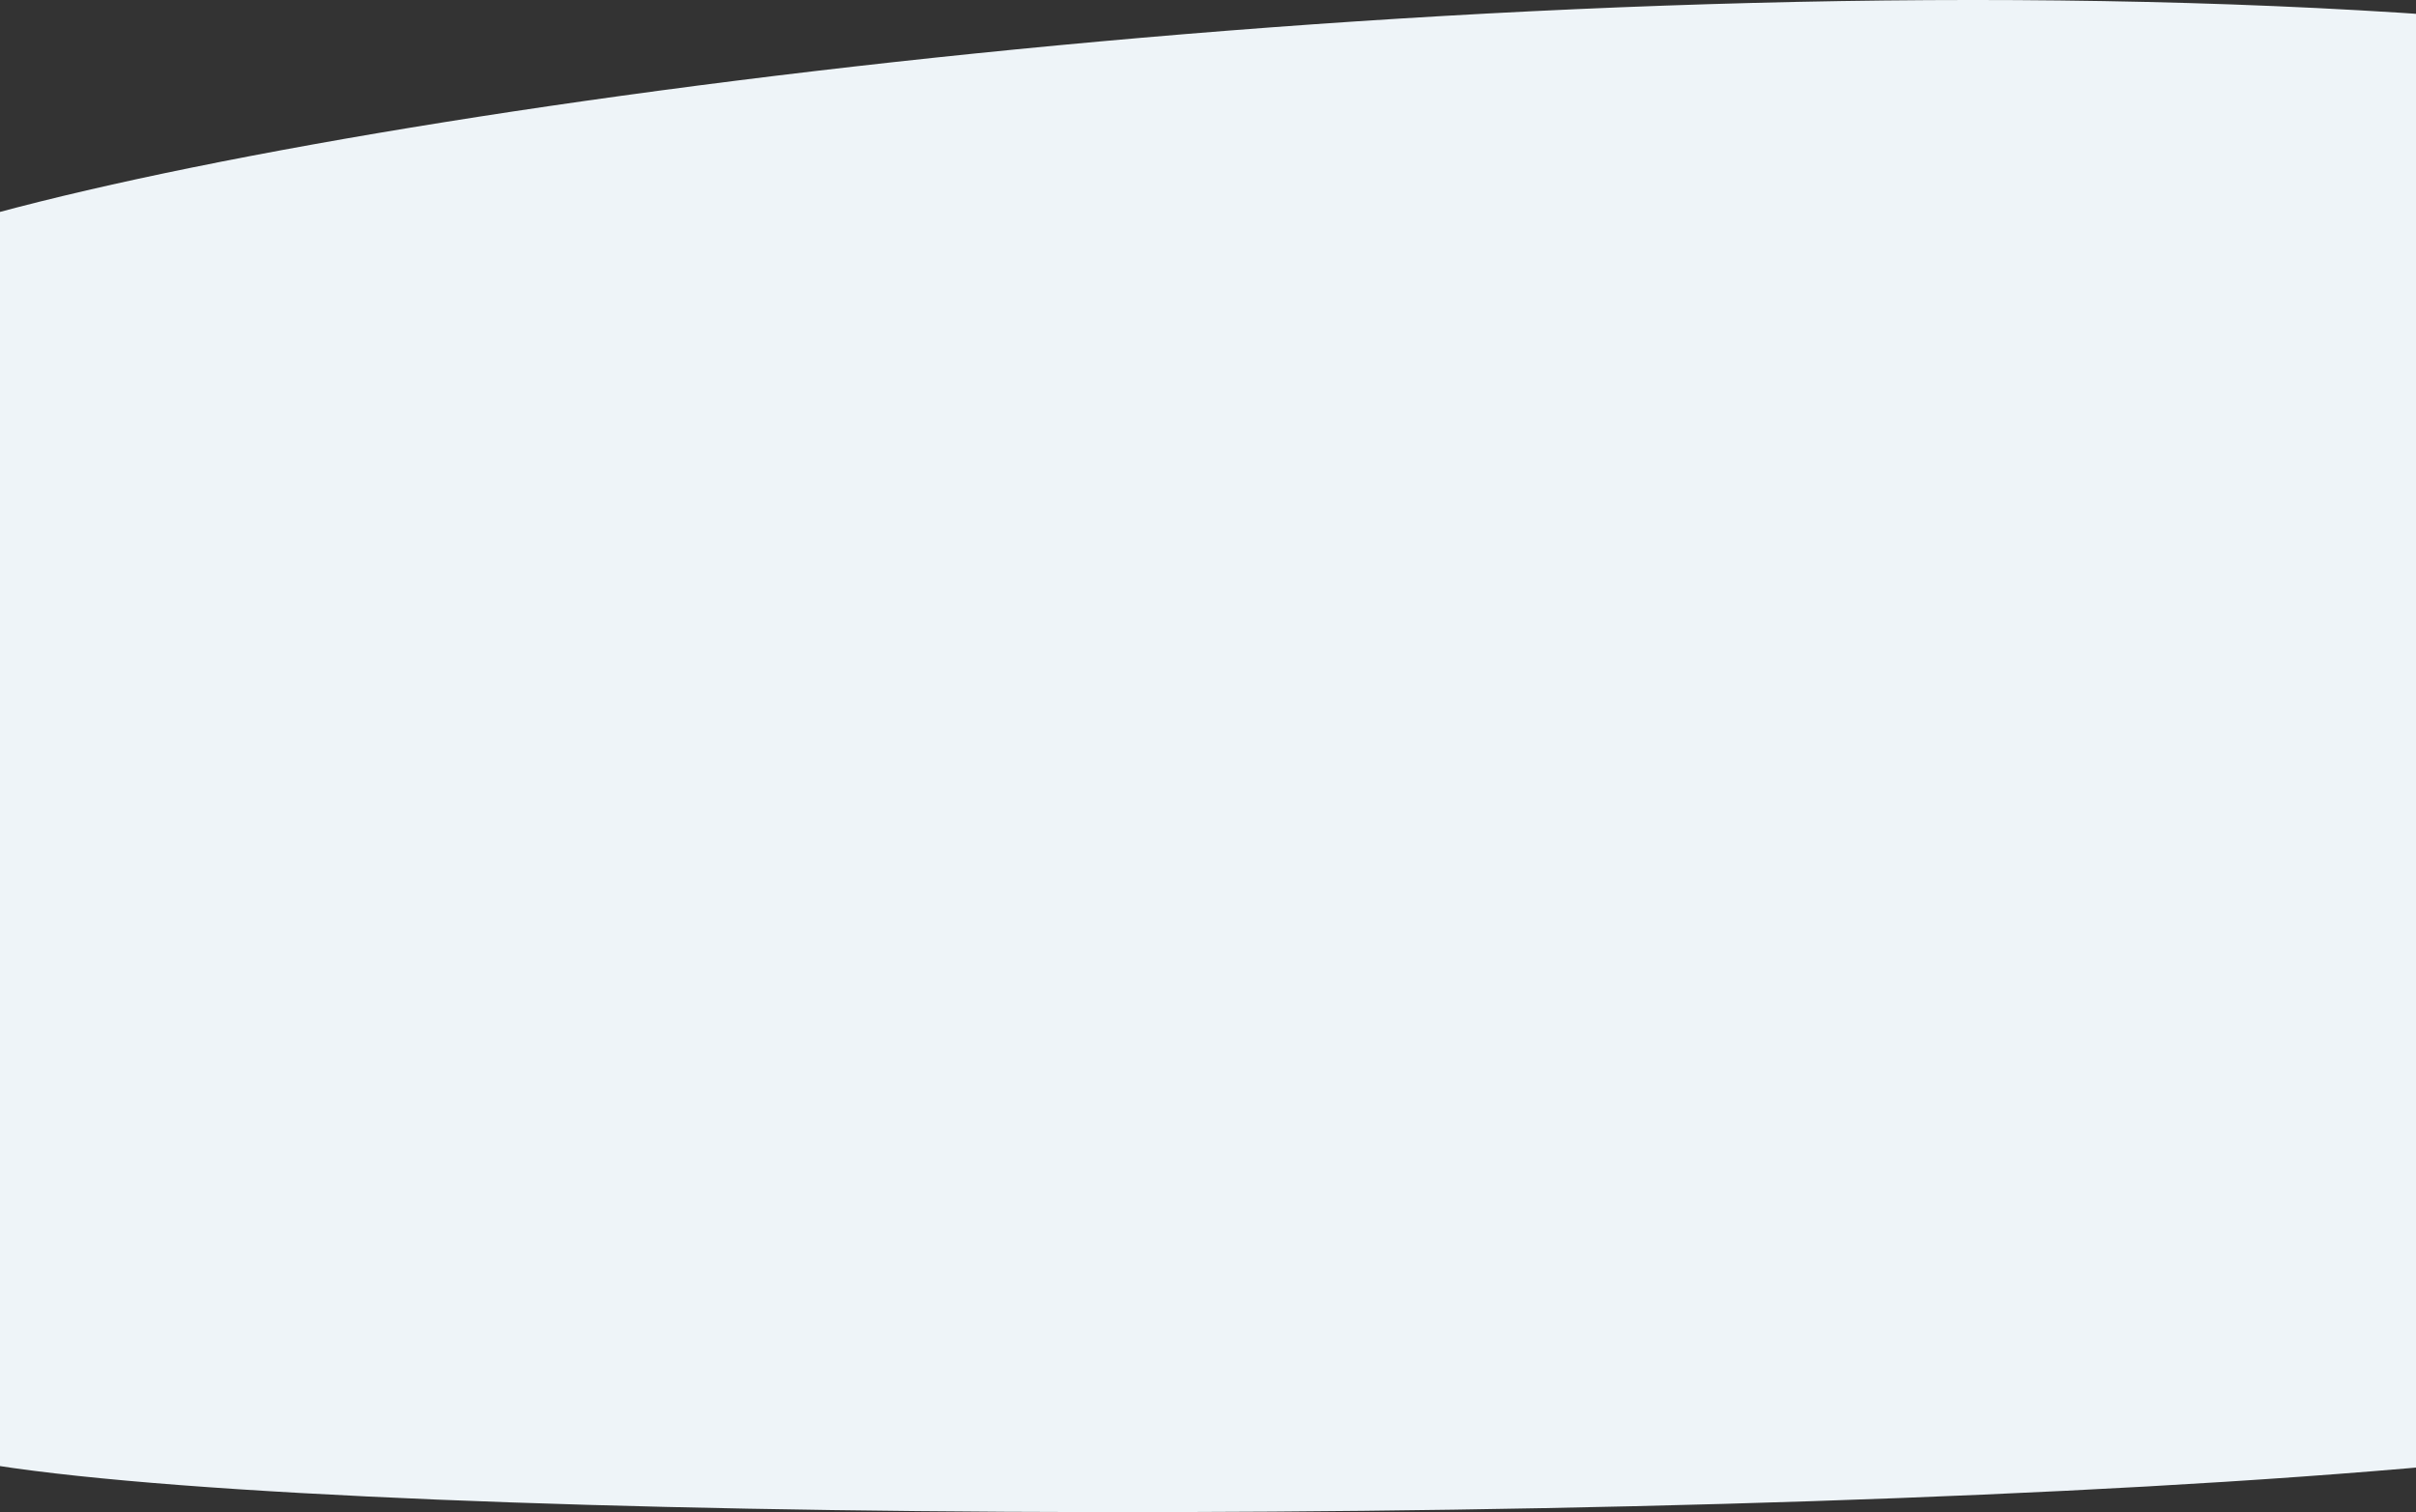 <svg xmlns="http://www.w3.org/2000/svg" width="1428" height="894" viewBox="0 0 1428 894" fill="none"><rect x="0" y="0" width="1428" height="894" fill="#333333" stroke="none"/><path d="M1443 9.182C924.6 -27.801 263 54.176 -3 126.087V866.331C222 901.555 1021 904.854 1443 866.331V9.182Z" fill="#EEF4F8"></path></svg>